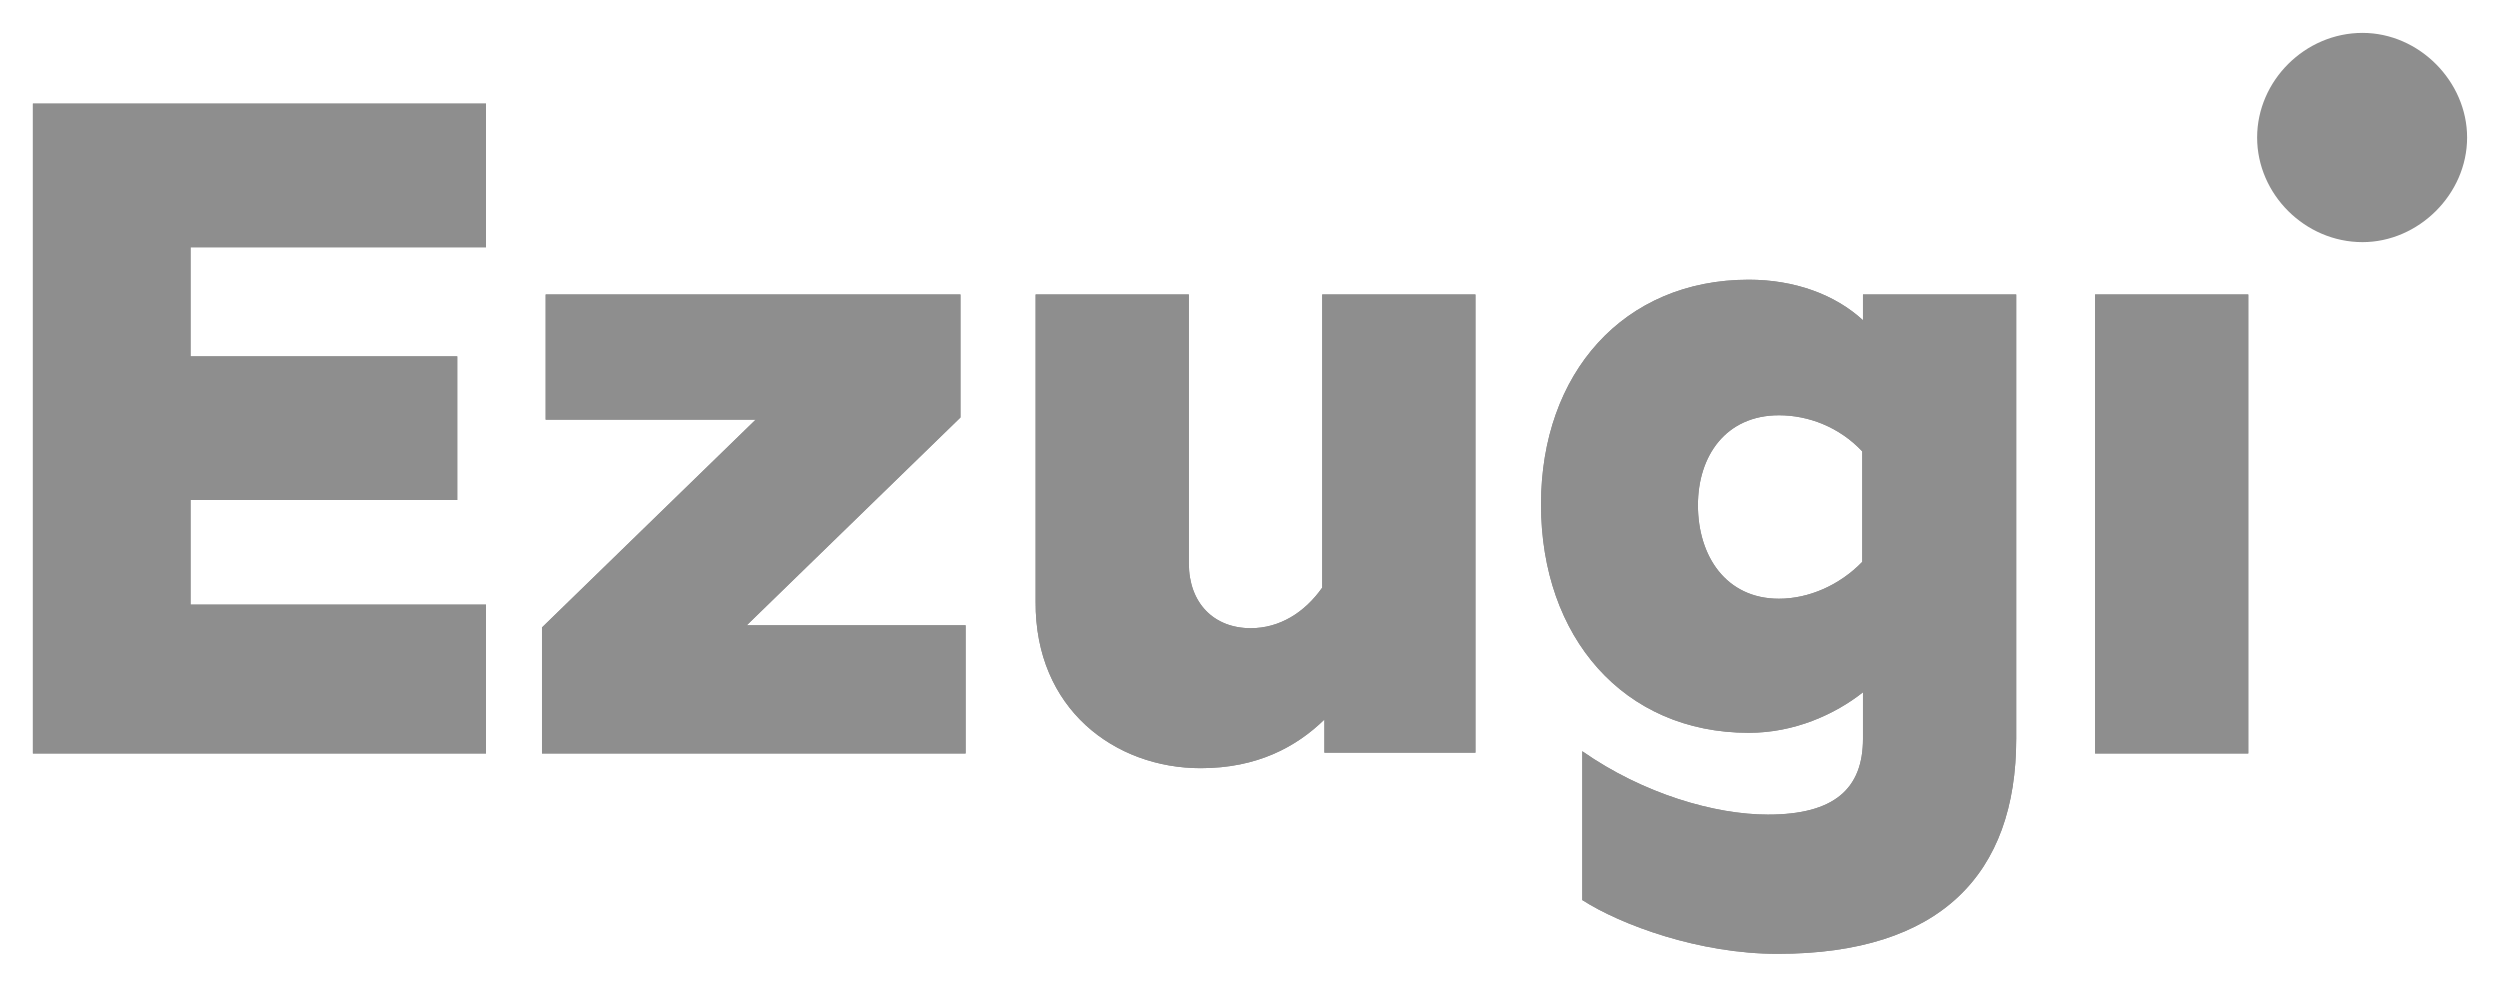 <svg width="304" height="120" viewBox="0 0 304 120" fill="none" xmlns="http://www.w3.org/2000/svg">
    <g filter="url(#filter0_d_9873_20)">
        <path
            d="M287.278 25.443C294.087 25.443 300 19.62 300 12.722C300 5.913 294.177 0 287.278 0C280.291 0 274.467 5.823 274.467 12.722C274.467 19.62 280.291 25.443 287.278 25.443Z"
            fill="#8E8E8E" />
        <path
            d="M254.758 87.618H273.392V31.804H254.758V87.618ZM216.324 68.804C209.874 68.804 206.47 63.608 206.47 57.426C206.47 51.424 209.874 46.496 216.324 46.496C219.908 46.496 223.671 47.93 226.448 50.886V64.325C223.671 67.191 219.908 68.804 216.324 68.804ZM216.145 111.986C235.944 111.986 245.172 102.31 245.172 85.826V31.804H226.538V34.94C223.133 31.804 218.206 30.012 212.651 30.012C197.421 30.012 187.387 41.39 187.387 57.337C187.387 73.463 197.421 85.109 212.651 85.109C218.206 85.109 223.133 82.869 226.538 80.182V85.826C226.538 91.918 223.044 95.053 214.981 95.053C208.53 95.053 199.84 92.545 192.404 87.349V105.446C197.153 108.492 206.649 111.986 216.145 111.986ZM145.998 89.409C152.896 89.409 157.644 86.811 161.048 83.496V87.528H179.414V31.804H160.78V67.46C158.63 70.506 155.584 72.388 152.09 72.388C147.61 72.388 144.564 69.341 144.564 64.504V31.804H125.93V69.162C125.84 82.242 135.605 89.409 145.998 89.409ZM65.906 87.618H117.419V72.029H90.811L116.792 46.765V31.804H66.353V47.034H91.886L65.906 72.298V87.618ZM4 87.618H59.097V69.521H23.172V56.799H55.603V39.329H23.172V26.07H59.097V8.601H4V87.618Z"
            fill="#8E8E8E" />
        <path
            d="M254.758 87.618H273.392V31.804H254.758V87.618ZM216.324 68.804C209.874 68.804 206.47 63.608 206.47 57.426C206.47 51.424 209.874 46.496 216.324 46.496C219.908 46.496 223.671 47.93 226.448 50.886V64.325C223.671 67.191 219.908 68.804 216.324 68.804ZM216.145 111.986C235.944 111.986 245.172 102.31 245.172 85.826V31.804H226.538V34.94C223.133 31.804 218.206 30.012 212.651 30.012C197.421 30.012 187.387 41.39 187.387 57.337C187.387 73.463 197.421 85.109 212.651 85.109C218.206 85.109 223.133 82.869 226.538 80.182V85.826C226.538 91.918 223.044 95.053 214.981 95.053C208.53 95.053 199.84 92.545 192.404 87.349V105.446C197.153 108.492 206.649 111.986 216.145 111.986ZM145.998 89.409C152.896 89.409 157.644 86.811 161.048 83.496V87.528H179.414V31.804H160.78V67.46C158.63 70.506 155.584 72.388 152.09 72.388C147.61 72.388 144.564 69.341 144.564 64.504V31.804H125.93V69.162C125.84 82.242 135.605 89.409 145.998 89.409ZM65.906 87.618H117.419V72.029H90.811L116.792 46.765V31.804H66.353V47.034H91.886L65.906 72.298V87.618ZM4 87.618H59.097V69.521H23.172V56.799H55.603V39.329H23.172V26.07H59.097V8.601H4V87.618Z"
            fill="#8E8E8E" />
    </g>
    <defs>
        <filter id="filter0_d_9873_20" x="0" y="0" width="304" height="119.986" filterUnits="userSpaceOnUse"
            color-interpolation-filters="sRGB">
            <feFlood flood-opacity="0" result="BackgroundImageFix" />
            <feColorMatrix in="SourceAlpha" type="matrix" values="0 0 0 0 0 0 0 0 0 0 0 0 0 0 0 0 0 0 127 0"
                result="hardAlpha" />
            <feOffset dy="4" />
            <feGaussianBlur stdDeviation="2" />
            <feComposite in2="hardAlpha" operator="out" />
            <feColorMatrix type="matrix" values="0 0 0 0 0 0 0 0 0 0 0 0 0 0 0 0 0 0 0.25 0" />
            <feBlend mode="normal" in2="BackgroundImageFix" result="effect1_dropShadow_9873_20" />
            <feBlend mode="normal" in="SourceGraphic" in2="effect1_dropShadow_9873_20" result="shape" />
        </filter>
    </defs>
</svg>